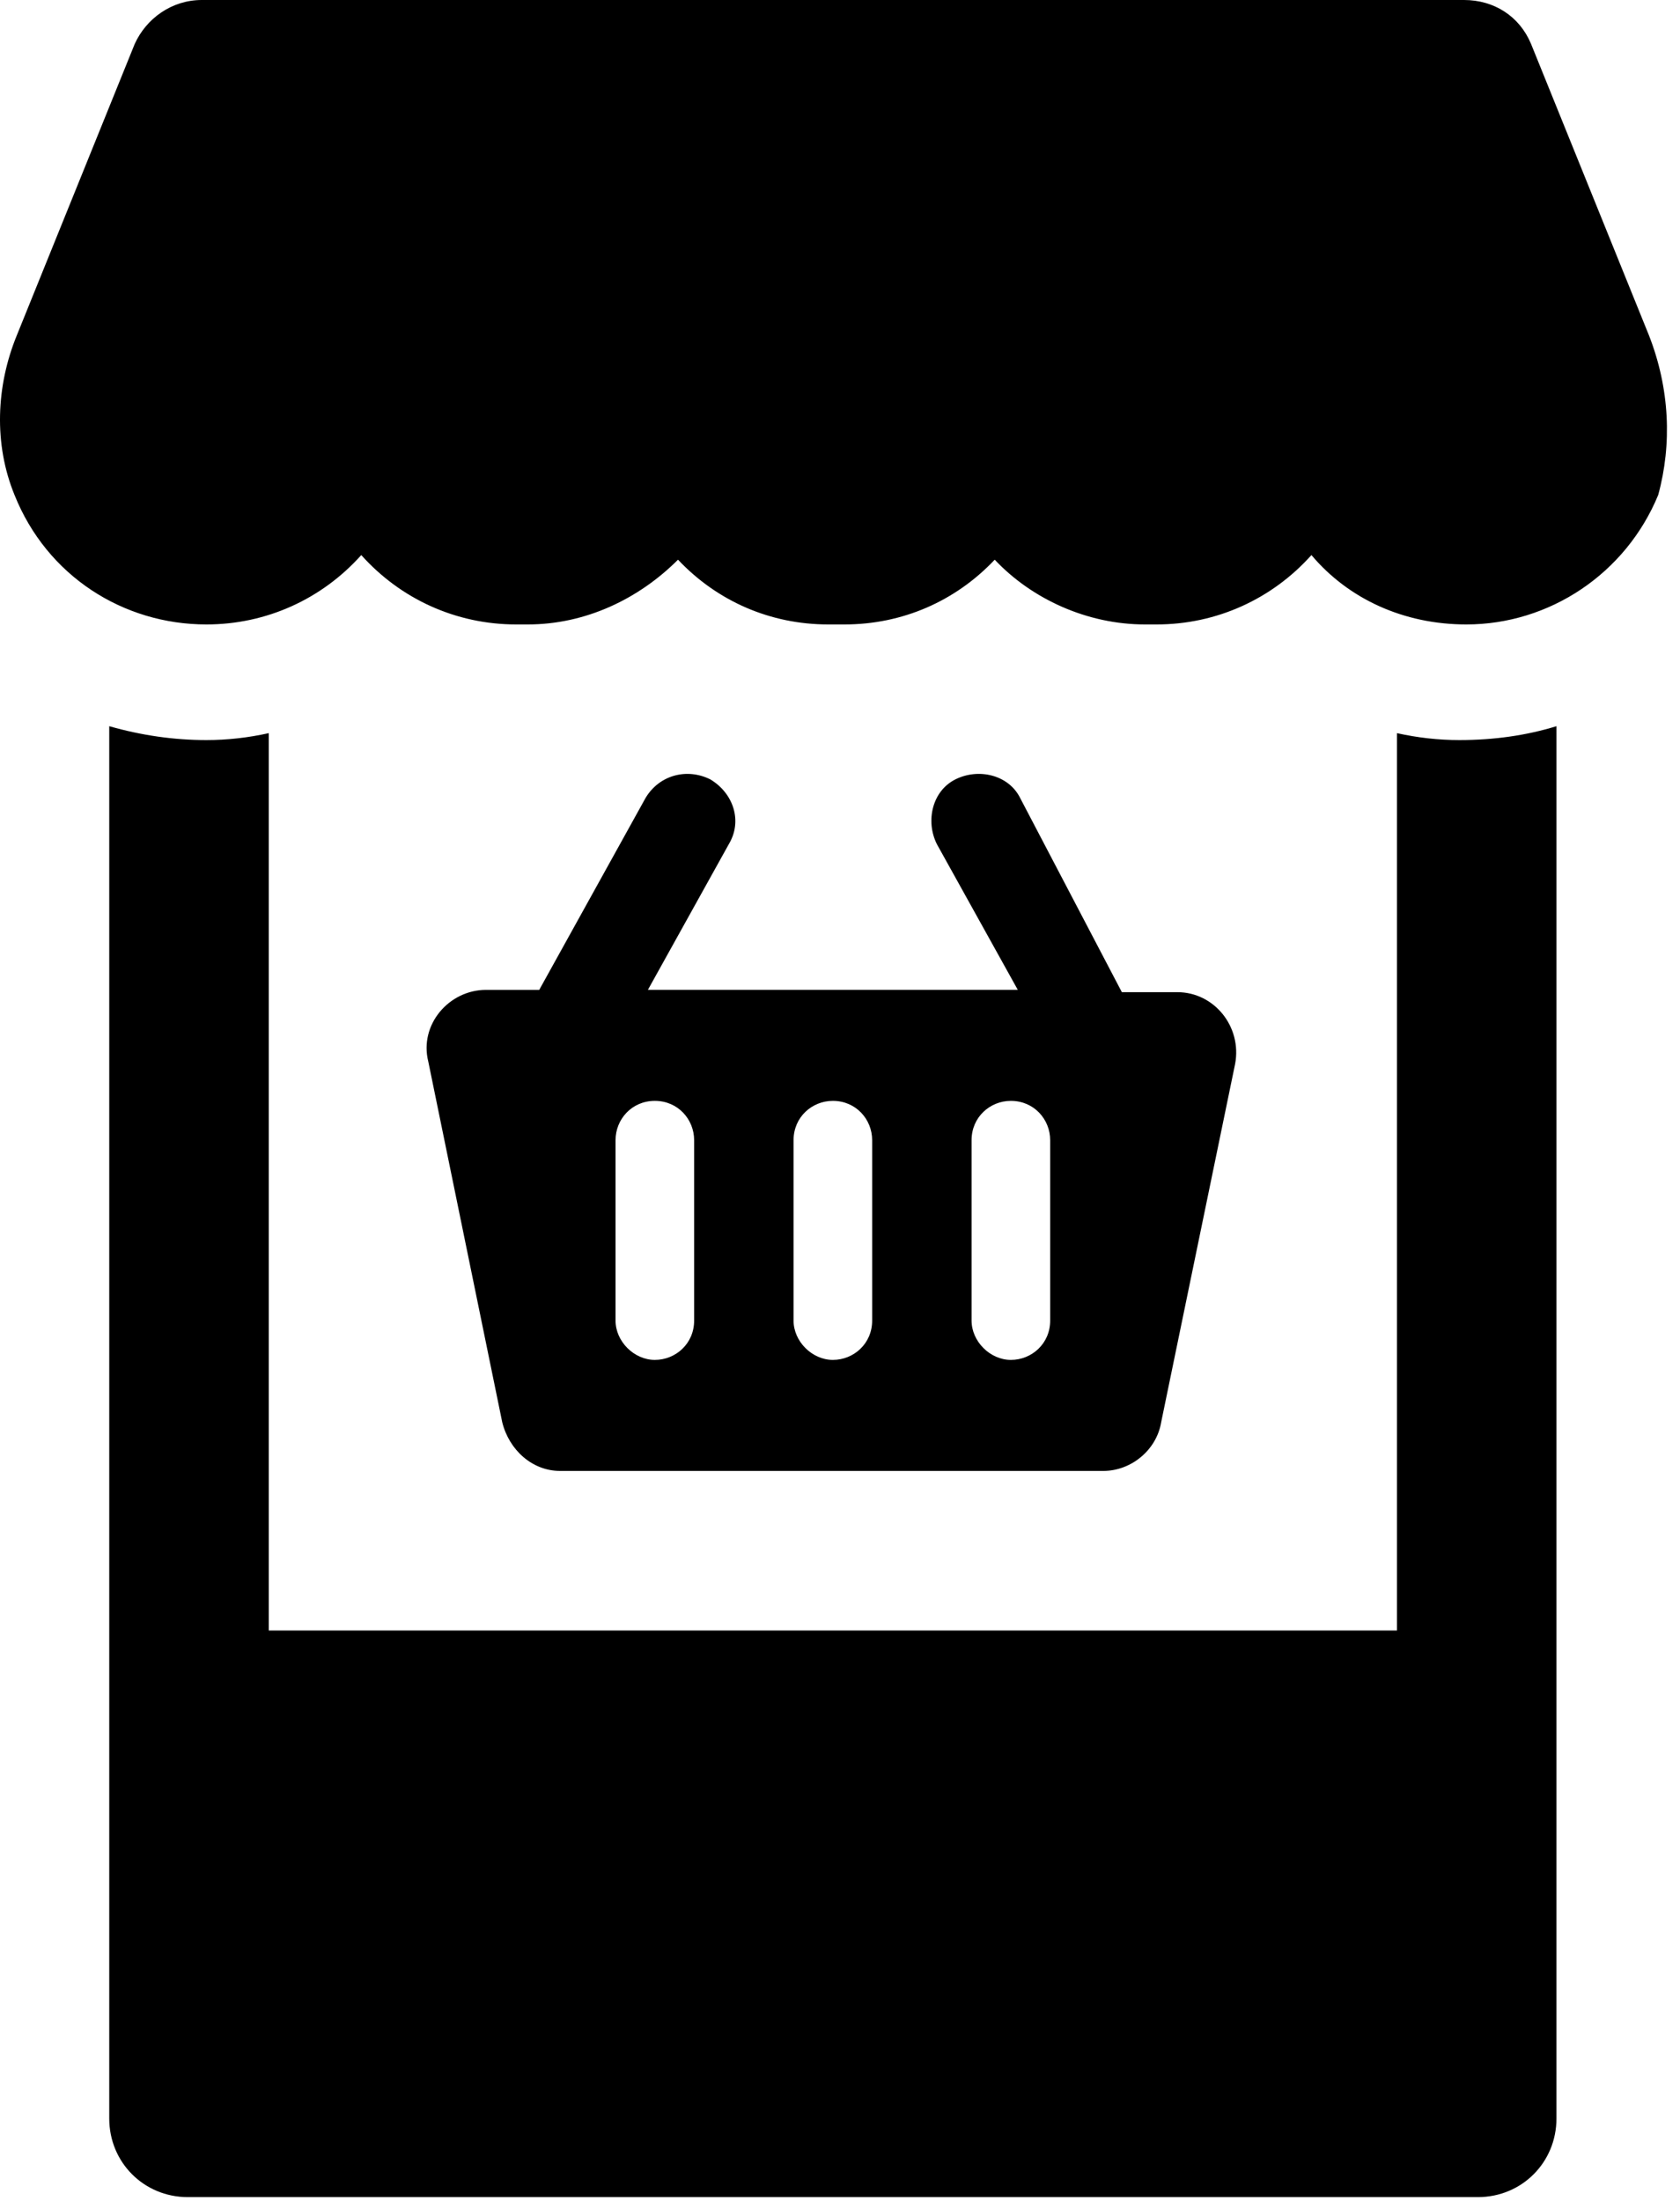 <svg width="113" height="148" viewBox="0 0 113 148" fill="none" xmlns="http://www.w3.org/2000/svg">
<path d="M47.778 52.403C46.223 51.625 44.357 52.092 43.424 53.647L36.27 66.554H32.694C30.206 66.554 28.185 68.886 28.807 71.374L33.783 95.632C34.25 97.497 35.805 98.898 37.671 98.898H74.213C76.079 98.898 77.79 97.498 78.101 95.632L83.077 71.529C83.544 69.04 81.678 66.709 79.19 66.709H75.458L68.614 53.647C67.837 52.091 65.816 51.625 64.26 52.403C62.705 53.18 62.238 55.201 63.016 56.757L68.459 66.553H43.579L49.022 56.757C49.955 55.202 49.333 53.336 47.778 52.403L47.778 52.403ZM65.35 76.661C65.35 75.105 66.594 74.017 67.993 74.017C69.549 74.017 70.637 75.261 70.637 76.661V88.79C70.637 90.345 69.392 91.433 67.993 91.433C66.594 91.433 65.35 90.189 65.35 88.79V76.661ZM53.376 76.661C53.376 75.105 54.62 74.017 56.019 74.017C57.575 74.017 58.663 75.261 58.663 76.661V88.79C58.663 90.345 57.419 91.433 56.019 91.433C54.62 91.433 53.376 90.189 53.376 88.79V76.661ZM44.045 74.017C45.601 74.017 46.689 75.261 46.689 76.661V88.79C46.689 90.345 45.445 91.433 44.045 91.433C42.646 91.433 41.402 90.189 41.402 88.79V76.661C41.402 75.261 42.491 74.017 44.045 74.017Z" fill="black"/>
<path d="M93.961 49.293V109.627H18.077V49.293C16.678 49.604 15.279 49.759 13.879 49.759C11.702 49.759 9.525 49.448 7.348 48.826V142.437C7.348 145.392 9.68 147.724 12.634 147.724H99.403C102.358 147.724 104.69 145.392 104.69 142.437L104.691 48.826C102.669 49.448 100.492 49.759 98.16 49.759C96.76 49.759 95.361 49.604 93.961 49.293H93.961Z" fill="black"/>
<path d="M110.912 22.547L102.982 2.955C102.204 1.089 100.493 0 98.473 0H13.57C11.548 0 9.838 1.244 9.061 2.955L1.131 22.547C-0.269 25.968 -0.425 29.856 0.976 33.277C3.152 38.72 8.284 41.985 13.882 41.985C17.925 41.985 21.657 40.274 24.3 37.32C26.944 40.275 30.676 41.985 34.719 41.985H35.497C39.384 41.985 42.96 40.274 45.604 37.631C48.247 40.429 51.823 41.985 55.711 41.985H56.8C60.687 41.985 64.263 40.429 66.907 37.631C69.395 40.274 73.126 41.985 77.013 41.985H77.791C81.834 41.985 85.566 40.274 88.21 37.32C90.698 40.275 94.429 41.985 98.628 41.985C104.226 41.985 109.358 38.564 111.535 33.277C112.468 29.856 112.311 26.124 110.912 22.547H110.912Z" fill="black"/>
</svg>
